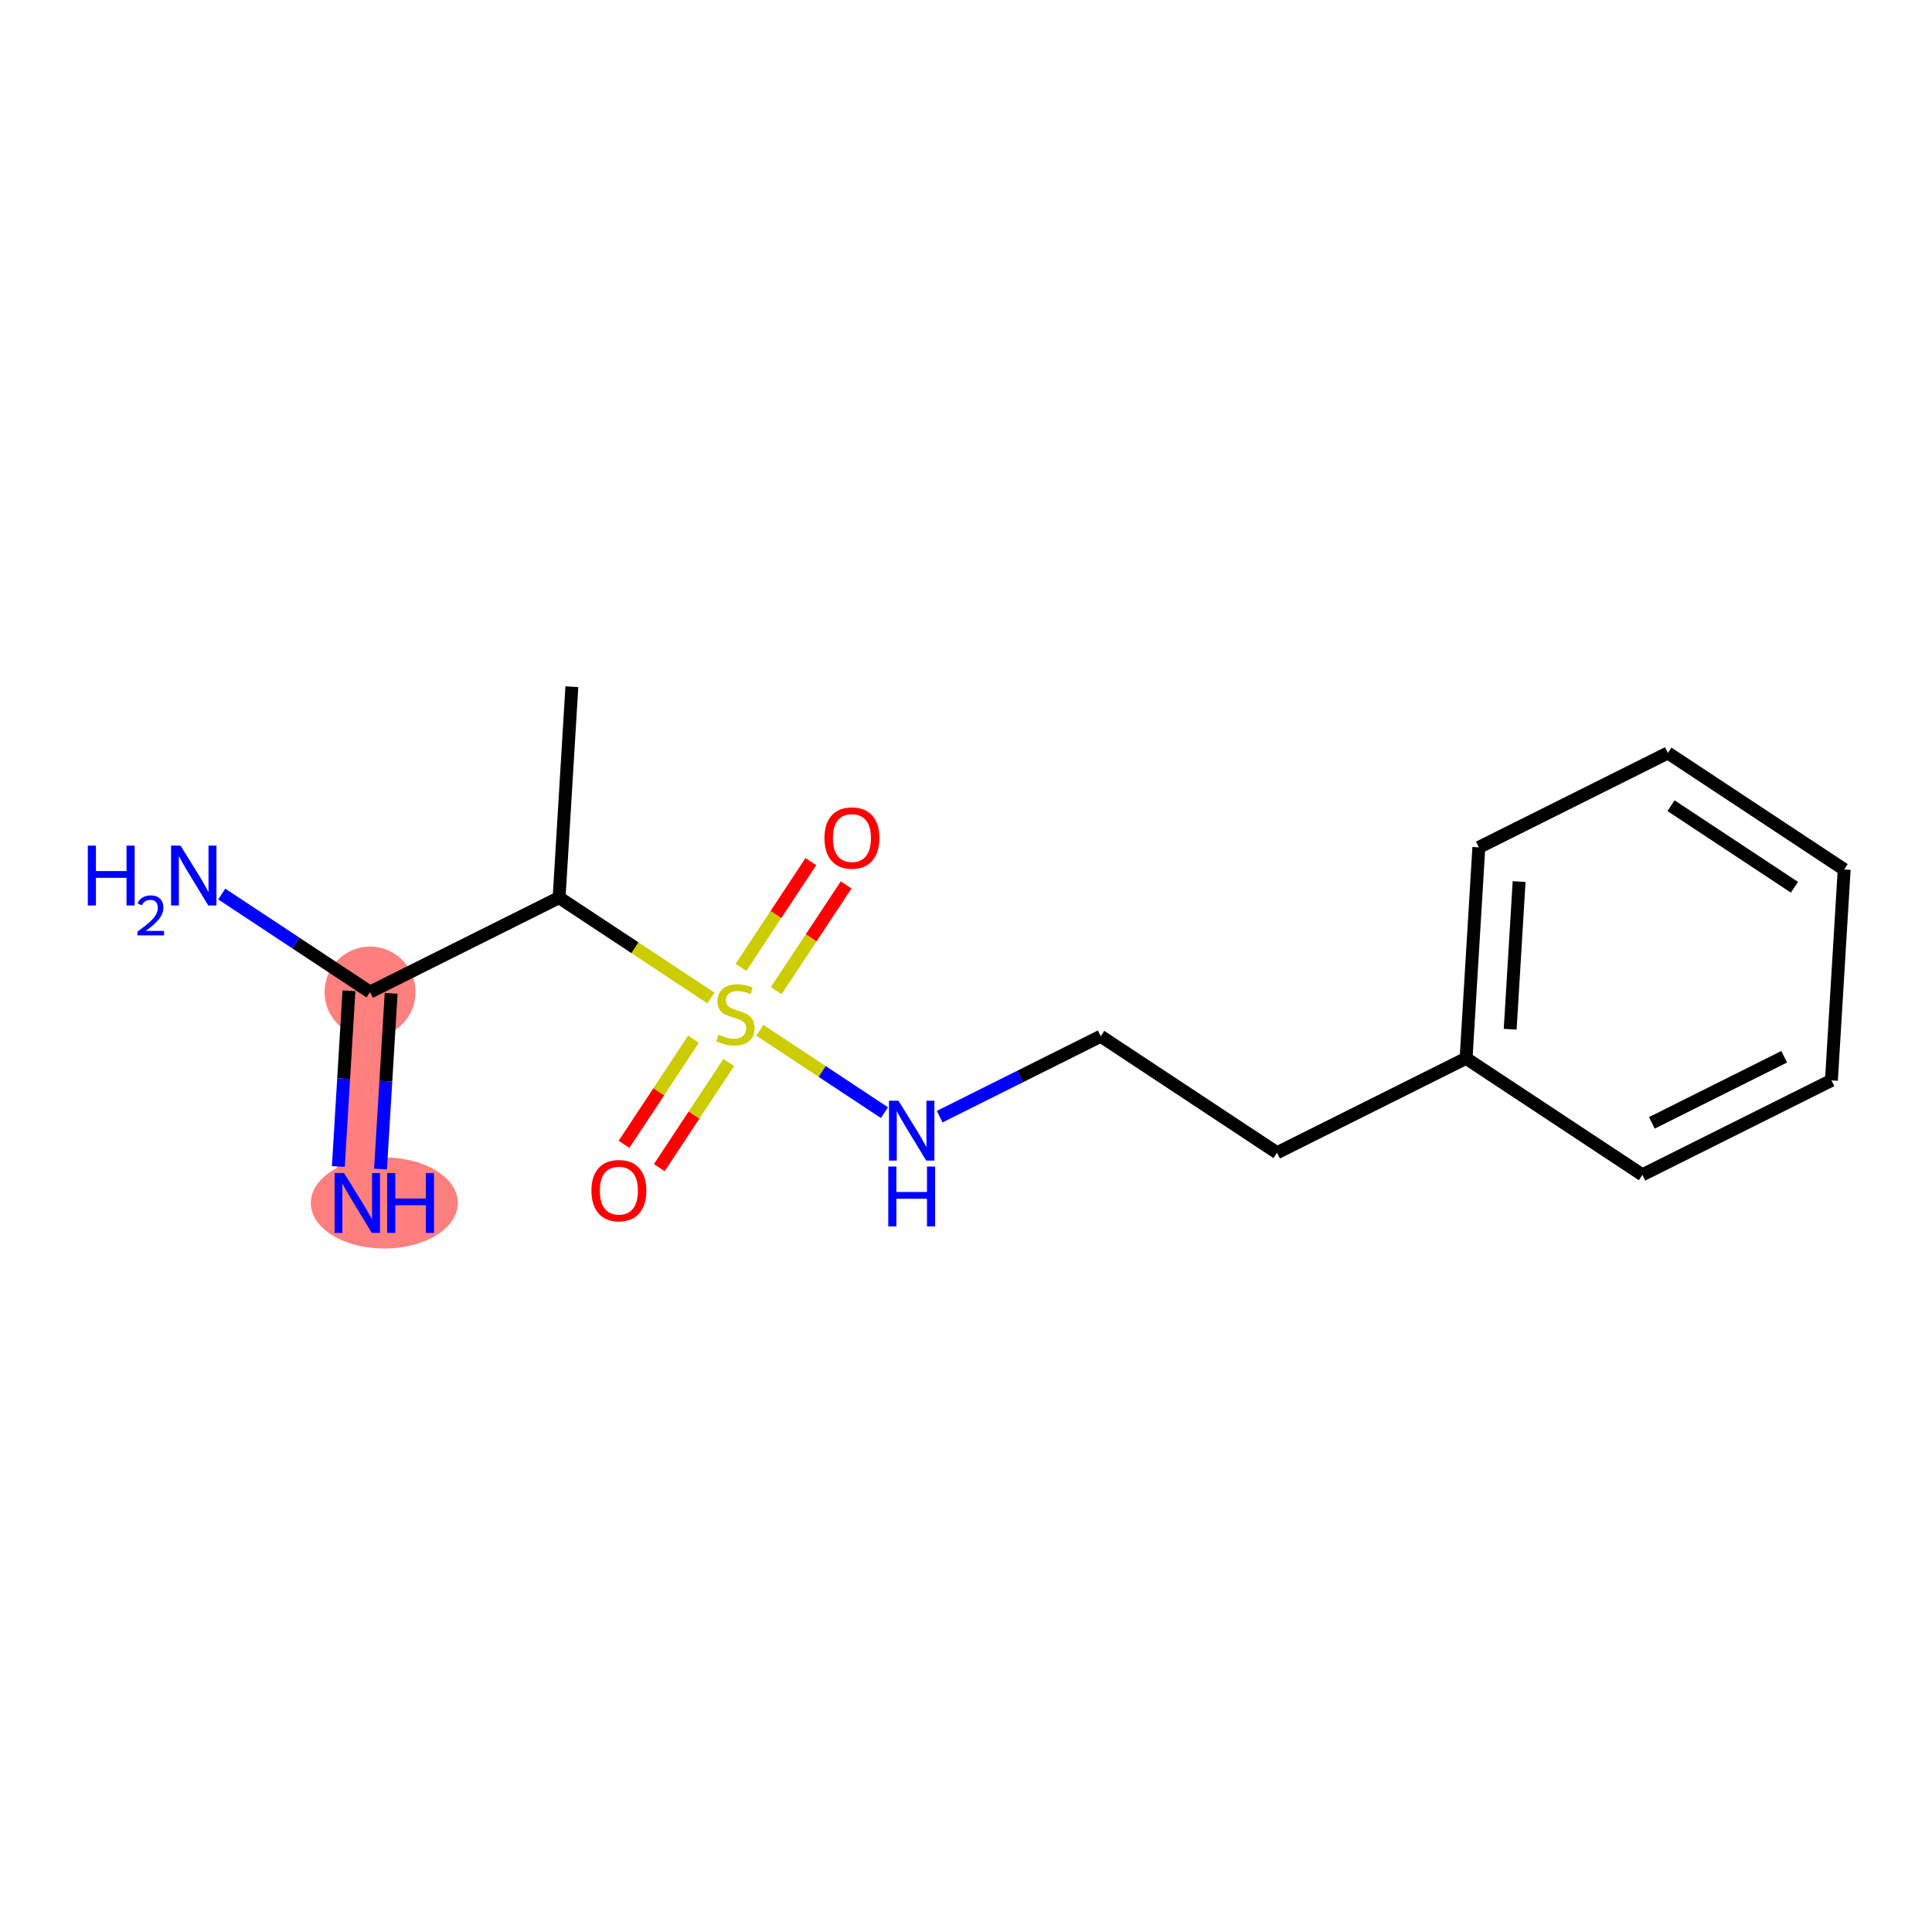 <?xml version='1.0' encoding='iso-8859-1'?>
<svg version='1.1' baseProfile='full'
              xmlns='http://www.w3.org/2000/svg'
                      xmlns:rdkit='http://www.rdkit.org/xml'
                      xmlns:xlink='http://www.w3.org/1999/xlink'
                  xml:space='preserve'
width='300px' height='300px' viewBox='0 0 300 300'>
<!-- END OF HEADER -->
<rect style='opacity:1.0;fill:#FFFFFF;stroke:none' width='300' height='300' x='0' y='0'> </rect>
<rect style='opacity:1.0;fill:#FFFFFF;stroke:none' width='300' height='300' x='0' y='0'> </rect>
<path d='M 57.462,154.045 L 55.481,186.799' style='fill:none;fill-rule:evenodd;stroke:#FF7F7F;stroke-width:7.0px;stroke-linecap:butt;stroke-linejoin:miter;stroke-opacity:1' />
<ellipse cx='57.462' cy='154.045' rx='6.563' ry='6.563'  style='fill:#FF7F7F;fill-rule:evenodd;stroke:#FF7F7F;stroke-width:1.0px;stroke-linecap:butt;stroke-linejoin:miter;stroke-opacity:1' />
<ellipse cx='59.675' cy='186.799' rx='10.914' ry='6.571'  style='fill:#FF7F7F;fill-rule:evenodd;stroke:#FF7F7F;stroke-width:1.0px;stroke-linecap:butt;stroke-linejoin:miter;stroke-opacity:1' />
<path class='bond-0 atom-0 atom-1' d='M 88.797,106.63 L 86.817,139.384' style='fill:none;fill-rule:evenodd;stroke:#000000;stroke-width:2.0px;stroke-linecap:butt;stroke-linejoin:miter;stroke-opacity:1' />
<path class='bond-1 atom-1 atom-2' d='M 86.817,139.384 L 57.462,154.045' style='fill:none;fill-rule:evenodd;stroke:#000000;stroke-width:2.0px;stroke-linecap:butt;stroke-linejoin:miter;stroke-opacity:1' />
<path class='bond-4 atom-1 atom-5' d='M 86.817,139.384 L 98.605,147.174' style='fill:none;fill-rule:evenodd;stroke:#000000;stroke-width:2.0px;stroke-linecap:butt;stroke-linejoin:miter;stroke-opacity:1' />
<path class='bond-4 atom-1 atom-5' d='M 98.605,147.174 L 110.392,154.964' style='fill:none;fill-rule:evenodd;stroke:#CCCC00;stroke-width:2.0px;stroke-linecap:butt;stroke-linejoin:miter;stroke-opacity:1' />
<path class='bond-2 atom-2 atom-3' d='M 54.186,153.847 L 53.361,167.491' style='fill:none;fill-rule:evenodd;stroke:#000000;stroke-width:2.0px;stroke-linecap:butt;stroke-linejoin:miter;stroke-opacity:1' />
<path class='bond-2 atom-2 atom-3' d='M 53.361,167.491 L 52.536,181.134' style='fill:none;fill-rule:evenodd;stroke:#0000FF;stroke-width:2.0px;stroke-linecap:butt;stroke-linejoin:miter;stroke-opacity:1' />
<path class='bond-2 atom-2 atom-3' d='M 60.737,154.243 L 59.912,167.887' style='fill:none;fill-rule:evenodd;stroke:#000000;stroke-width:2.0px;stroke-linecap:butt;stroke-linejoin:miter;stroke-opacity:1' />
<path class='bond-2 atom-2 atom-3' d='M 59.912,167.887 L 59.087,181.53' style='fill:none;fill-rule:evenodd;stroke:#0000FF;stroke-width:2.0px;stroke-linecap:butt;stroke-linejoin:miter;stroke-opacity:1' />
<path class='bond-3 atom-2 atom-4' d='M 57.462,154.045 L 45.946,146.435' style='fill:none;fill-rule:evenodd;stroke:#000000;stroke-width:2.0px;stroke-linecap:butt;stroke-linejoin:miter;stroke-opacity:1' />
<path class='bond-3 atom-2 atom-4' d='M 45.946,146.435 L 34.431,138.825' style='fill:none;fill-rule:evenodd;stroke:#0000FF;stroke-width:2.0px;stroke-linecap:butt;stroke-linejoin:miter;stroke-opacity:1' />
<path class='bond-5 atom-5 atom-6' d='M 120.534,153.831 L 125.96,145.62' style='fill:none;fill-rule:evenodd;stroke:#CCCC00;stroke-width:2.0px;stroke-linecap:butt;stroke-linejoin:miter;stroke-opacity:1' />
<path class='bond-5 atom-5 atom-6' d='M 125.96,145.62 L 131.386,137.41' style='fill:none;fill-rule:evenodd;stroke:#FF0000;stroke-width:2.0px;stroke-linecap:butt;stroke-linejoin:miter;stroke-opacity:1' />
<path class='bond-5 atom-5 atom-6' d='M 115.059,150.213 L 120.485,142.002' style='fill:none;fill-rule:evenodd;stroke:#CCCC00;stroke-width:2.0px;stroke-linecap:butt;stroke-linejoin:miter;stroke-opacity:1' />
<path class='bond-5 atom-5 atom-6' d='M 120.485,142.002 L 125.911,133.791' style='fill:none;fill-rule:evenodd;stroke:#FF0000;stroke-width:2.0px;stroke-linecap:butt;stroke-linejoin:miter;stroke-opacity:1' />
<path class='bond-6 atom-5 atom-7' d='M 107.686,161.369 L 102.291,169.531' style='fill:none;fill-rule:evenodd;stroke:#CCCC00;stroke-width:2.0px;stroke-linecap:butt;stroke-linejoin:miter;stroke-opacity:1' />
<path class='bond-6 atom-5 atom-7' d='M 102.291,169.531 L 96.897,177.693' style='fill:none;fill-rule:evenodd;stroke:#FF0000;stroke-width:2.0px;stroke-linecap:butt;stroke-linejoin:miter;stroke-opacity:1' />
<path class='bond-6 atom-5 atom-7' d='M 113.161,164.987 L 107.766,173.149' style='fill:none;fill-rule:evenodd;stroke:#CCCC00;stroke-width:2.0px;stroke-linecap:butt;stroke-linejoin:miter;stroke-opacity:1' />
<path class='bond-6 atom-5 atom-7' d='M 107.766,173.149 L 102.372,181.311' style='fill:none;fill-rule:evenodd;stroke:#FF0000;stroke-width:2.0px;stroke-linecap:butt;stroke-linejoin:miter;stroke-opacity:1' />
<path class='bond-7 atom-5 atom-8' d='M 117.992,159.987 L 127.664,166.379' style='fill:none;fill-rule:evenodd;stroke:#CCCC00;stroke-width:2.0px;stroke-linecap:butt;stroke-linejoin:miter;stroke-opacity:1' />
<path class='bond-7 atom-5 atom-8' d='M 127.664,166.379 L 137.336,172.771' style='fill:none;fill-rule:evenodd;stroke:#0000FF;stroke-width:2.0px;stroke-linecap:butt;stroke-linejoin:miter;stroke-opacity:1' />
<path class='bond-8 atom-8 atom-9' d='M 145.912,173.397 L 158.417,167.151' style='fill:none;fill-rule:evenodd;stroke:#0000FF;stroke-width:2.0px;stroke-linecap:butt;stroke-linejoin:miter;stroke-opacity:1' />
<path class='bond-8 atom-8 atom-9' d='M 158.417,167.151 L 170.922,160.905' style='fill:none;fill-rule:evenodd;stroke:#000000;stroke-width:2.0px;stroke-linecap:butt;stroke-linejoin:miter;stroke-opacity:1' />
<path class='bond-9 atom-9 atom-10' d='M 170.922,160.905 L 198.298,178.997' style='fill:none;fill-rule:evenodd;stroke:#000000;stroke-width:2.0px;stroke-linecap:butt;stroke-linejoin:miter;stroke-opacity:1' />
<path class='bond-10 atom-10 atom-11' d='M 198.298,178.997 L 227.653,164.335' style='fill:none;fill-rule:evenodd;stroke:#000000;stroke-width:2.0px;stroke-linecap:butt;stroke-linejoin:miter;stroke-opacity:1' />
<path class='bond-11 atom-11 atom-12' d='M 227.653,164.335 L 229.633,131.582' style='fill:none;fill-rule:evenodd;stroke:#000000;stroke-width:2.0px;stroke-linecap:butt;stroke-linejoin:miter;stroke-opacity:1' />
<path class='bond-11 atom-11 atom-12' d='M 234.501,159.818 L 235.887,136.891' style='fill:none;fill-rule:evenodd;stroke:#000000;stroke-width:2.0px;stroke-linecap:butt;stroke-linejoin:miter;stroke-opacity:1' />
<path class='bond-16 atom-16 atom-11' d='M 255.028,182.427 L 227.653,164.335' style='fill:none;fill-rule:evenodd;stroke:#000000;stroke-width:2.0px;stroke-linecap:butt;stroke-linejoin:miter;stroke-opacity:1' />
<path class='bond-12 atom-12 atom-13' d='M 229.633,131.582 L 258.989,116.92' style='fill:none;fill-rule:evenodd;stroke:#000000;stroke-width:2.0px;stroke-linecap:butt;stroke-linejoin:miter;stroke-opacity:1' />
<path class='bond-13 atom-13 atom-14' d='M 258.989,116.92 L 286.364,135.012' style='fill:none;fill-rule:evenodd;stroke:#000000;stroke-width:2.0px;stroke-linecap:butt;stroke-linejoin:miter;stroke-opacity:1' />
<path class='bond-13 atom-13 atom-14' d='M 259.477,125.109 L 278.639,137.773' style='fill:none;fill-rule:evenodd;stroke:#000000;stroke-width:2.0px;stroke-linecap:butt;stroke-linejoin:miter;stroke-opacity:1' />
<path class='bond-14 atom-14 atom-15' d='M 286.364,135.012 L 284.383,167.765' style='fill:none;fill-rule:evenodd;stroke:#000000;stroke-width:2.0px;stroke-linecap:butt;stroke-linejoin:miter;stroke-opacity:1' />
<path class='bond-15 atom-15 atom-16' d='M 284.383,167.765 L 255.028,182.427' style='fill:none;fill-rule:evenodd;stroke:#000000;stroke-width:2.0px;stroke-linecap:butt;stroke-linejoin:miter;stroke-opacity:1' />
<path class='bond-15 atom-15 atom-16' d='M 277.048,164.094 L 256.499,174.357' style='fill:none;fill-rule:evenodd;stroke:#000000;stroke-width:2.0px;stroke-linecap:butt;stroke-linejoin:miter;stroke-opacity:1' />
<path  class='atom-3' d='M 53.427 182.152
L 56.472 187.074
Q 56.774 187.56, 57.26 188.439
Q 57.745 189.319, 57.772 189.371
L 57.772 182.152
L 59.005 182.152
L 59.005 191.445
L 57.732 191.445
L 54.464 186.064
Q 54.083 185.434, 53.676 184.712
Q 53.283 183.99, 53.165 183.767
L 53.165 191.445
L 51.957 191.445
L 51.957 182.152
L 53.427 182.152
' fill='#0000FF'/>
<path  class='atom-3' d='M 60.121 182.152
L 61.381 182.152
L 61.381 186.103
L 66.132 186.103
L 66.132 182.152
L 67.392 182.152
L 67.392 191.445
L 66.132 191.445
L 66.132 187.153
L 61.381 187.153
L 61.381 191.445
L 60.121 191.445
L 60.121 182.152
' fill='#0000FF'/>
<path  class='atom-4' d='M 13.636 131.307
L 14.896 131.307
L 14.896 135.258
L 19.648 135.258
L 19.648 131.307
L 20.908 131.307
L 20.908 140.6
L 19.648 140.6
L 19.648 136.308
L 14.896 136.308
L 14.896 140.6
L 13.636 140.6
L 13.636 131.307
' fill='#0000FF'/>
<path  class='atom-4' d='M 21.358 140.274
Q 21.583 139.694, 22.12 139.373
Q 22.658 139.044, 23.403 139.044
Q 24.329 139.044, 24.849 139.546
Q 25.369 140.049, 25.369 140.941
Q 25.369 141.851, 24.693 142.7
Q 24.026 143.548, 22.64 144.553
L 25.473 144.553
L 25.473 145.246
L 21.341 145.246
L 21.341 144.666
Q 22.484 143.852, 23.16 143.245
Q 23.844 142.639, 24.174 142.093
Q 24.503 141.547, 24.503 140.984
Q 24.503 140.395, 24.208 140.066
Q 23.914 139.737, 23.403 139.737
Q 22.909 139.737, 22.58 139.936
Q 22.25 140.135, 22.017 140.577
L 21.358 140.274
' fill='#0000FF'/>
<path  class='atom-4' d='M 28.032 131.307
L 31.078 136.229
Q 31.379 136.715, 31.865 137.594
Q 32.351 138.474, 32.377 138.526
L 32.377 131.307
L 33.611 131.307
L 33.611 140.6
L 32.337 140.6
L 29.069 135.219
Q 28.689 134.589, 28.282 133.867
Q 27.888 133.145, 27.77 132.922
L 27.77 140.6
L 26.562 140.6
L 26.562 131.307
L 28.032 131.307
' fill='#0000FF'/>
<path  class='atom-5' d='M 111.567 160.665
Q 111.672 160.704, 112.105 160.888
Q 112.538 161.072, 113.011 161.19
Q 113.496 161.295, 113.969 161.295
Q 114.848 161.295, 115.36 160.875
Q 115.872 160.442, 115.872 159.694
Q 115.872 159.182, 115.61 158.867
Q 115.36 158.552, 114.966 158.381
Q 114.573 158.21, 113.916 158.014
Q 113.089 157.764, 112.591 157.528
Q 112.105 157.292, 111.751 156.793
Q 111.409 156.294, 111.409 155.454
Q 111.409 154.286, 112.197 153.564
Q 112.998 152.842, 114.573 152.842
Q 115.649 152.842, 116.87 153.354
L 116.568 154.365
Q 115.452 153.905, 114.612 153.905
Q 113.706 153.905, 113.208 154.286
Q 112.709 154.653, 112.722 155.297
Q 112.722 155.795, 112.971 156.097
Q 113.234 156.399, 113.601 156.57
Q 113.982 156.74, 114.612 156.937
Q 115.452 157.2, 115.951 157.462
Q 116.45 157.725, 116.804 158.263
Q 117.171 158.788, 117.171 159.694
Q 117.171 160.98, 116.305 161.675
Q 115.452 162.358, 114.021 162.358
Q 113.194 162.358, 112.564 162.174
Q 111.948 162.004, 111.213 161.702
L 111.567 160.665
' fill='#CCCC00'/>
<path  class='atom-6' d='M 128.018 130.127
Q 128.018 127.895, 129.12 126.648
Q 130.223 125.401, 132.284 125.401
Q 134.344 125.401, 135.447 126.648
Q 136.549 127.895, 136.549 130.127
Q 136.549 132.384, 135.434 133.67
Q 134.318 134.944, 132.284 134.944
Q 130.236 134.944, 129.12 133.67
Q 128.018 132.397, 128.018 130.127
M 132.284 133.894
Q 133.701 133.894, 134.462 132.949
Q 135.237 131.99, 135.237 130.127
Q 135.237 128.302, 134.462 127.383
Q 133.701 126.452, 132.284 126.452
Q 130.866 126.452, 130.092 127.37
Q 129.33 128.289, 129.33 130.127
Q 129.33 132.003, 130.092 132.949
Q 130.866 133.894, 132.284 133.894
' fill='#FF0000'/>
<path  class='atom-7' d='M 91.835 184.877
Q 91.835 182.645, 92.937 181.399
Q 94.04 180.152, 96.1 180.152
Q 98.161 180.152, 99.263 181.399
Q 100.366 182.645, 100.366 184.877
Q 100.366 187.134, 99.25 188.421
Q 98.135 189.694, 96.1 189.694
Q 94.053 189.694, 92.937 188.421
Q 91.835 187.147, 91.835 184.877
M 96.1 188.644
Q 97.518 188.644, 98.279 187.699
Q 99.053 186.74, 99.053 184.877
Q 99.053 183.052, 98.279 182.134
Q 97.518 181.202, 96.1 181.202
Q 94.683 181.202, 93.908 182.12
Q 93.147 183.039, 93.147 184.877
Q 93.147 186.754, 93.908 187.699
Q 94.683 188.644, 96.1 188.644
' fill='#FF0000'/>
<path  class='atom-8' d='M 139.513 170.921
L 142.558 175.843
Q 142.86 176.328, 143.346 177.208
Q 143.831 178.087, 143.857 178.14
L 143.857 170.921
L 145.091 170.921
L 145.091 180.213
L 143.818 180.213
L 140.55 174.832
Q 140.169 174.202, 139.762 173.48
Q 139.369 172.758, 139.25 172.535
L 139.25 180.213
L 138.043 180.213
L 138.043 170.921
L 139.513 170.921
' fill='#0000FF'/>
<path  class='atom-8' d='M 137.931 181.143
L 139.191 181.143
L 139.191 185.093
L 143.943 185.093
L 143.943 181.143
L 145.203 181.143
L 145.203 190.435
L 143.943 190.435
L 143.943 186.143
L 139.191 186.143
L 139.191 190.435
L 137.931 190.435
L 137.931 181.143
' fill='#0000FF'/>
</svg>
